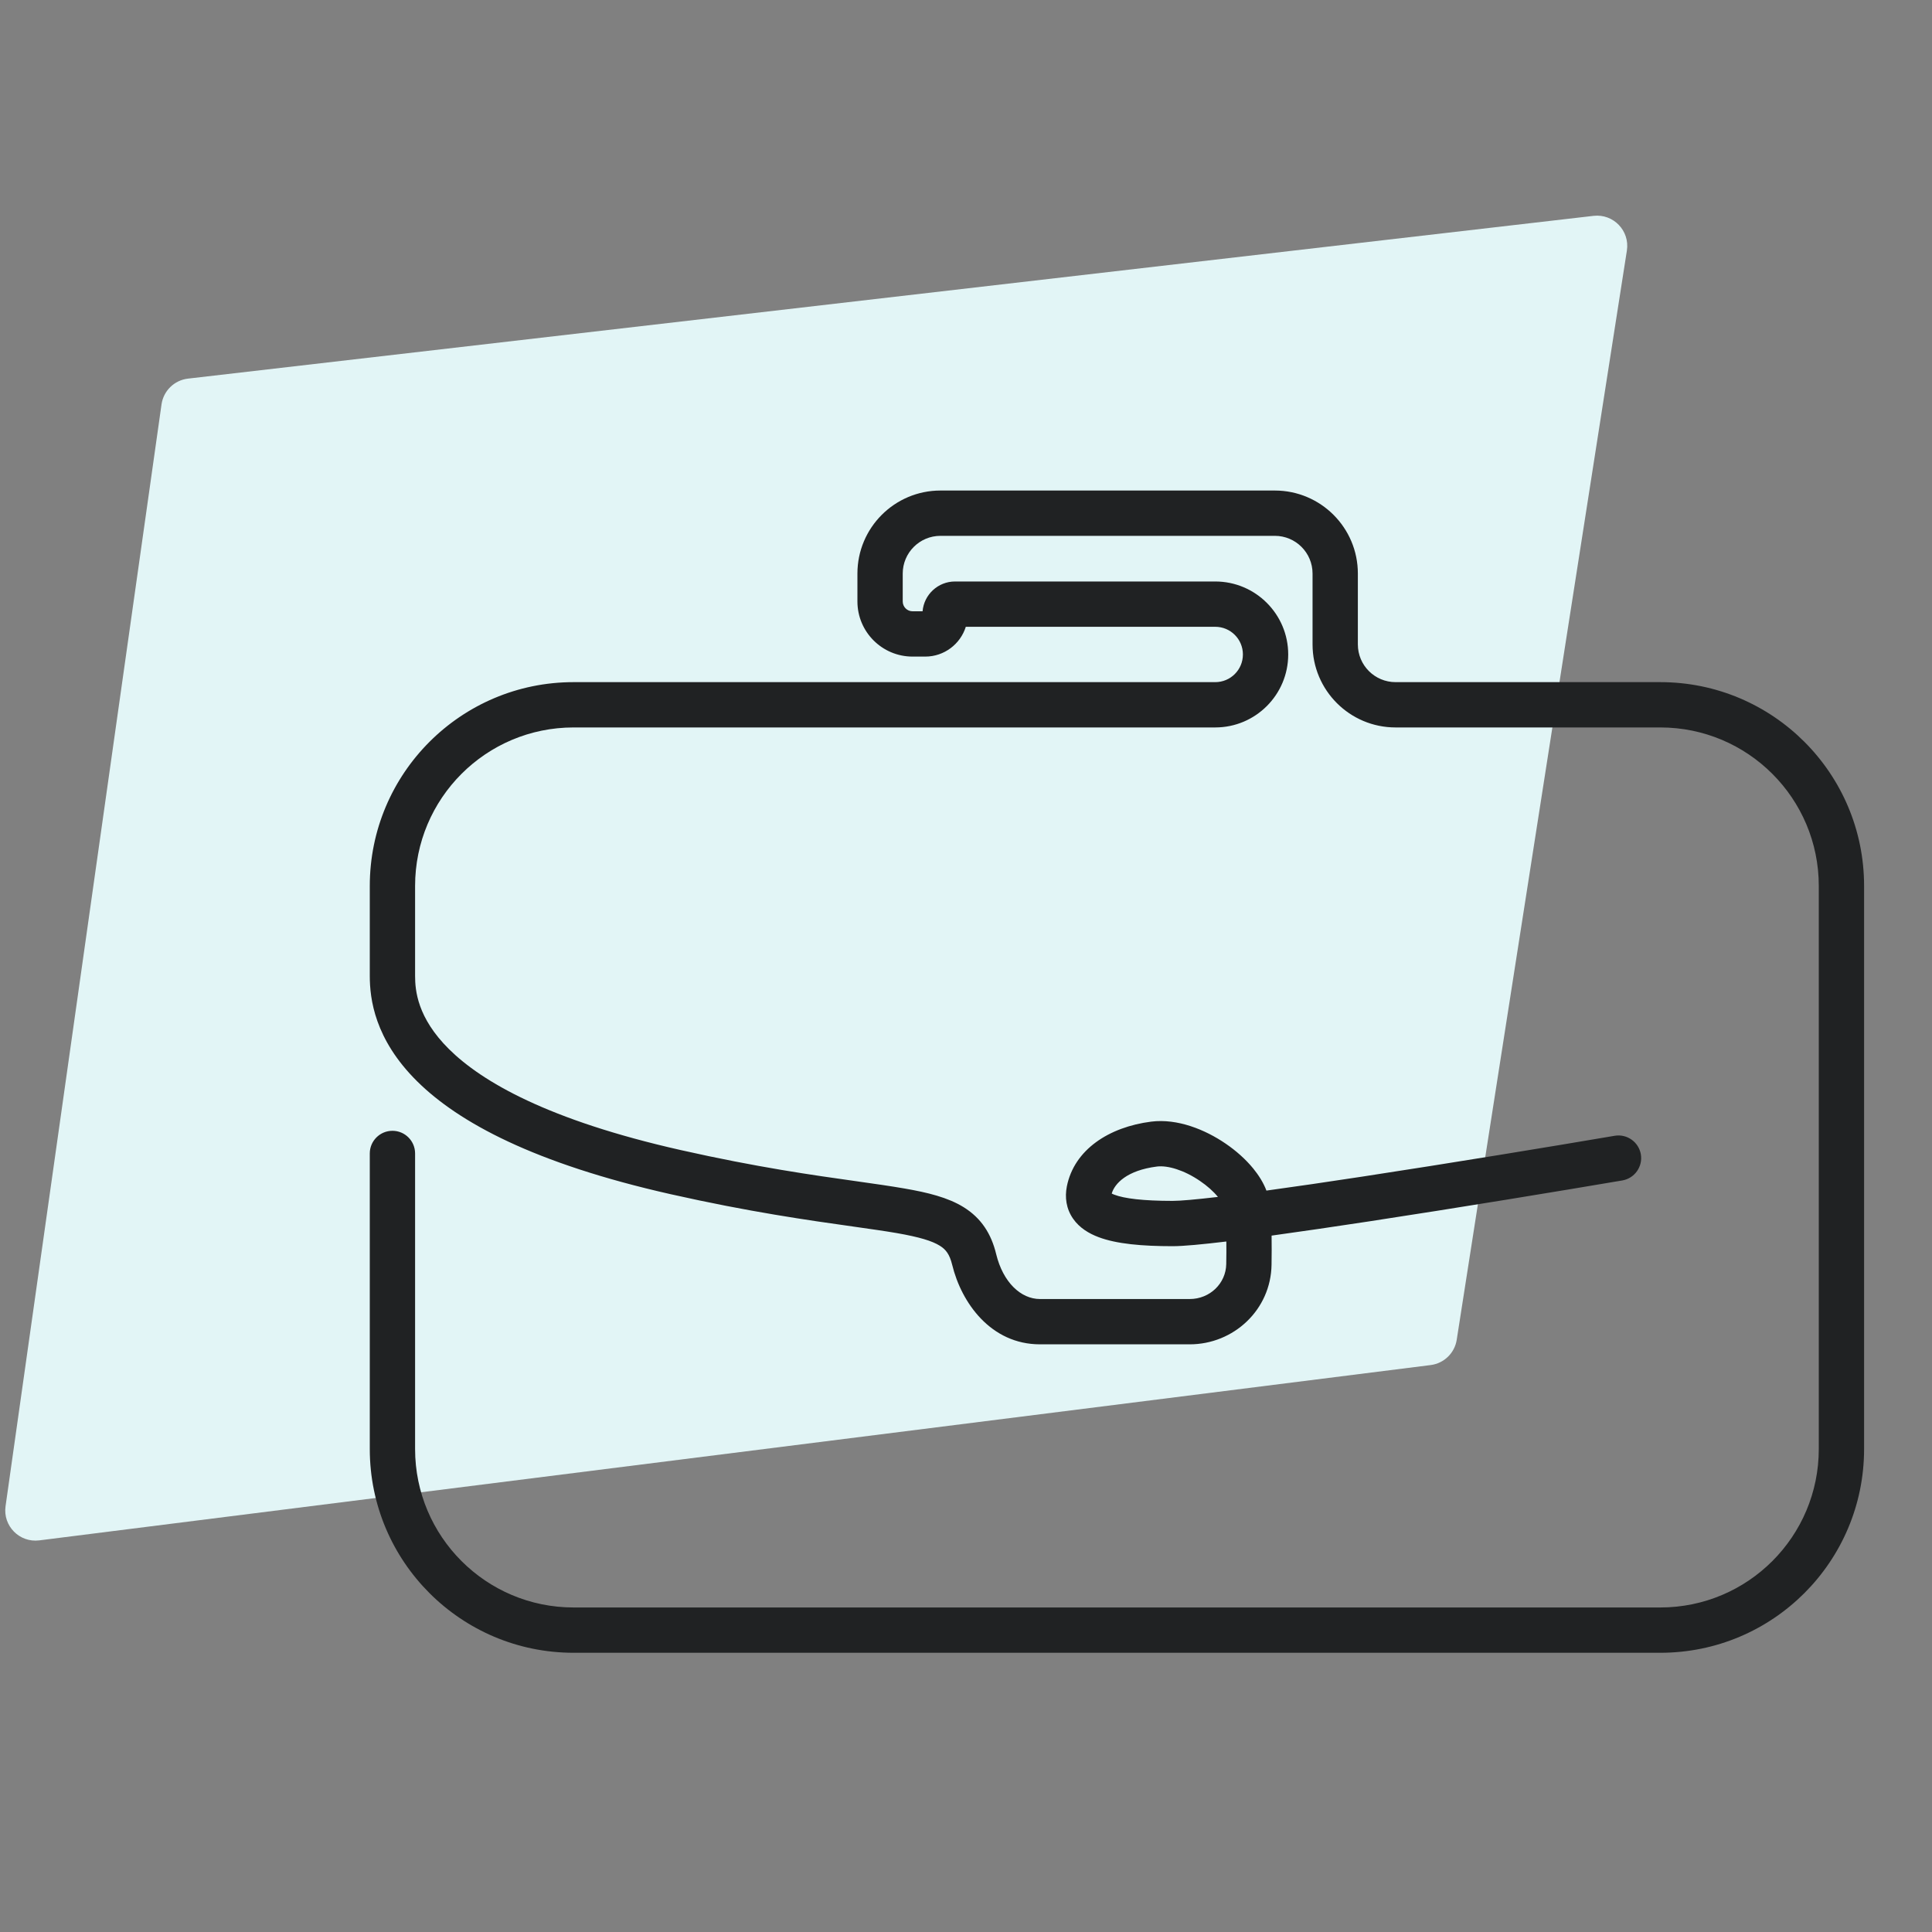 <svg width="40" height="40" viewBox="0 0 40 40" fill="none" xmlns="http://www.w3.org/2000/svg">
<rect x="0" y="0" width="40" height="40" fill="#808080" stroke="none"/>
<path d="M0.812 31.892L29.621 28.262C29.897 28.227 30.117 28.014 30.16 27.738L33.683 5.187C33.746 4.778 33.404 4.422 32.993 4.469L3.891 7.839C3.609 7.872 3.384 8.091 3.344 8.373L0.115 31.184C0.057 31.592 0.403 31.943 0.812 31.892Z" fill="#E2F5F6"/>
<path fill-rule="evenodd" clip-rule="evenodd" d="M17.752 11.875C17.752 10.926 18.522 10.156 19.471 10.156H26.394C27.343 10.156 28.113 10.926 28.113 11.875V13.342C28.113 13.774 28.463 14.123 28.894 14.123H34.375C36.705 14.123 38.594 16.012 38.594 18.342V30C38.594 32.33 36.705 34.219 34.375 34.219H11.875C9.545 34.219 7.656 32.33 7.656 30V23.881C7.656 23.622 7.866 23.412 8.125 23.412C8.384 23.412 8.594 23.622 8.594 23.881V30C8.594 31.812 10.063 33.281 11.875 33.281H34.375C36.187 33.281 37.656 31.812 37.656 30V18.342C37.656 16.53 36.187 15.061 34.375 15.061H28.894C27.945 15.061 27.175 14.291 27.175 13.342V11.875C27.175 11.444 26.826 11.094 26.394 11.094H19.471C19.04 11.094 18.69 11.444 18.69 11.875V12.452C18.69 12.565 18.781 12.656 18.894 12.656H19.101C19.13 12.311 19.42 12.039 19.773 12.039H25.16C25.994 12.039 26.671 12.716 26.671 13.55C26.671 14.384 25.994 15.061 25.16 15.061H11.875C10.063 15.061 8.594 16.53 8.594 18.343V20.204C8.594 20.503 8.639 21.07 9.296 21.721C9.977 22.396 11.346 23.191 14.094 23.811C15.674 24.167 16.839 24.331 17.736 24.457C18.11 24.51 18.437 24.556 18.729 24.607C19.203 24.689 19.625 24.791 19.952 24.994C20.315 25.22 20.523 25.543 20.625 25.966C20.767 26.55 21.136 26.895 21.532 26.895H24.631C25.051 26.895 25.382 26.569 25.388 26.171C25.391 26.007 25.392 25.849 25.39 25.704C24.897 25.763 24.502 25.801 24.279 25.801C23.649 25.801 23.117 25.755 22.743 25.613C22.552 25.541 22.352 25.426 22.218 25.233C22.072 25.024 22.044 24.786 22.088 24.563C22.239 23.804 22.958 23.333 23.836 23.222C24.38 23.154 24.953 23.389 25.372 23.675C25.59 23.823 25.79 24.001 25.948 24.194C26.055 24.326 26.156 24.48 26.22 24.65C26.813 24.569 27.491 24.469 28.201 24.361C30.048 24.079 32.103 23.741 33.431 23.515C33.686 23.472 33.928 23.644 33.972 23.899C34.015 24.154 33.843 24.396 33.588 24.44C32.256 24.666 30.196 25.005 28.342 25.288C27.622 25.397 26.932 25.499 26.327 25.582C26.33 25.778 26.329 25.985 26.326 26.185C26.312 27.118 25.541 27.833 24.631 27.833H21.532C20.516 27.833 19.906 26.976 19.714 26.187C19.66 25.965 19.58 25.867 19.457 25.791C19.298 25.692 19.037 25.612 18.568 25.53C18.315 25.486 18.011 25.444 17.655 25.393C16.751 25.266 15.507 25.09 13.887 24.725C11.058 24.087 9.494 23.237 8.636 22.387C7.755 21.515 7.656 20.679 7.656 20.204V18.343C7.656 16.013 9.545 14.123 11.875 14.123H25.16C25.477 14.123 25.733 13.867 25.733 13.55C25.733 13.233 25.477 12.977 25.16 12.977H19.996C19.884 13.334 19.55 13.594 19.156 13.594H18.894C18.264 13.594 17.752 13.083 17.752 12.452V11.875ZM25.216 24.781C25.125 24.669 24.996 24.553 24.844 24.45C24.518 24.227 24.177 24.124 23.953 24.152C23.328 24.231 23.077 24.506 23.017 24.711C23.03 24.718 23.049 24.727 23.074 24.736C23.277 24.813 23.659 24.863 24.279 24.863C24.439 24.863 24.763 24.834 25.216 24.781Z" fill="#202223"/>
</svg>
